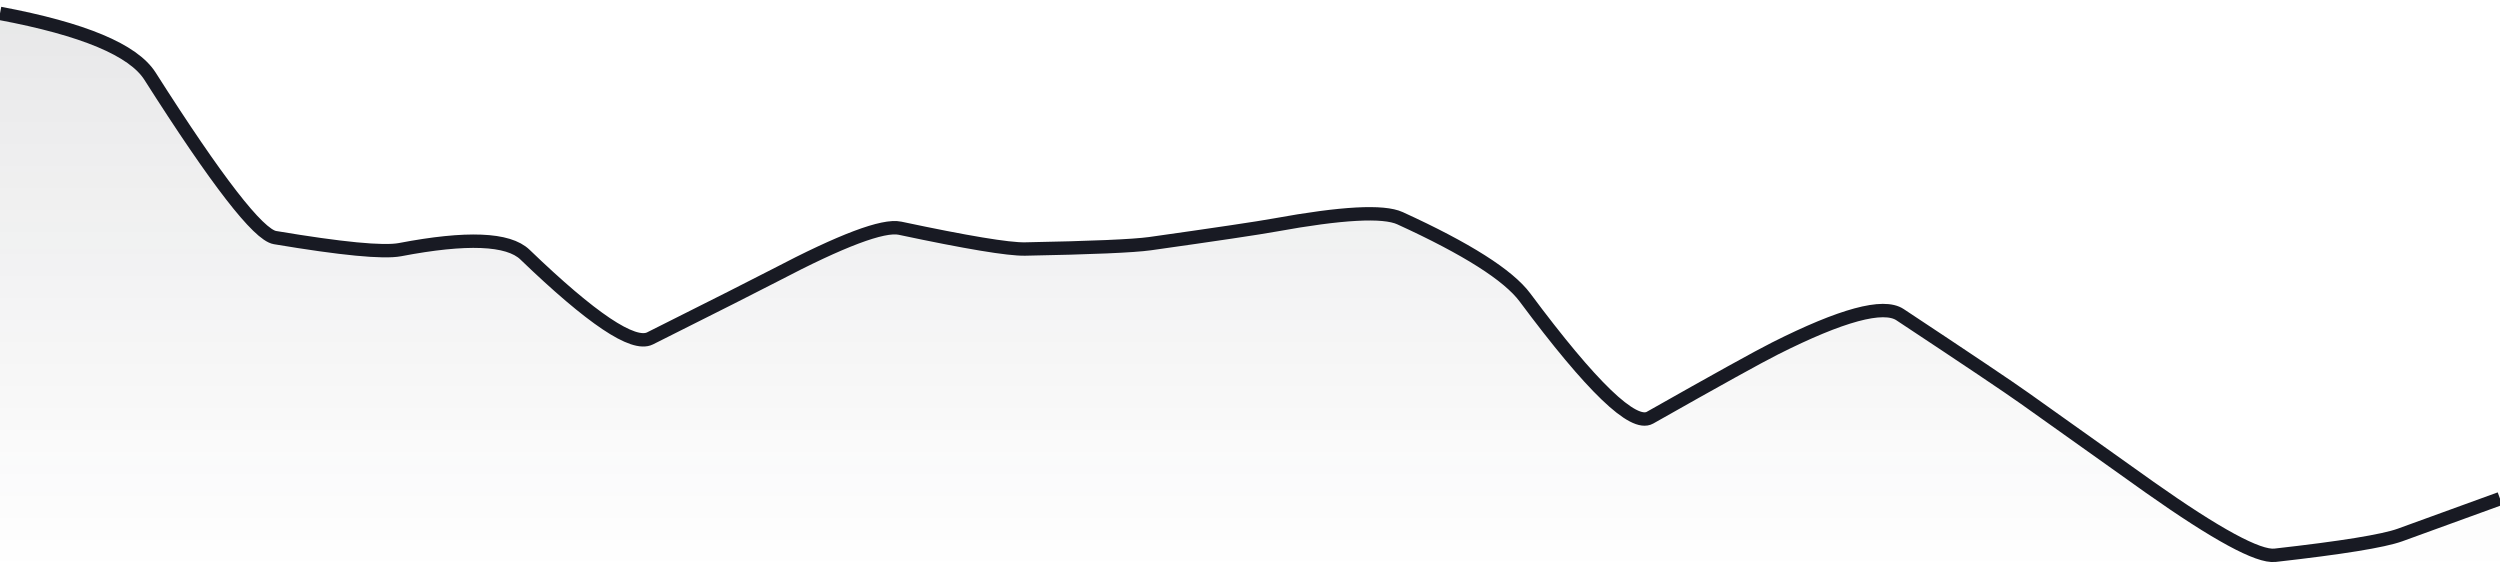 <svg xmlns="http://www.w3.org/2000/svg" viewBox="0 0 280 64" width="280" height="64">
  <defs>
    <linearGradient id="gradient" x1="0" y1="0" x2="0" y2="1">
      <stop offset="0%" stop-color="#181A23" stop-opacity="0.1" />
      <stop offset="100%" stop-color="#181A23" stop-opacity="0" />
    </linearGradient>
  </defs>
  <path d="M 0,1.5 Q 14,4.13 16.8,8.53 Q 28,26.14 30.8,26.61 Q 42,28.49 44.8,27.96 Q 56,25.82 58.8,28.52 Q 70,39.3 72.8,37.9 Q 84,32.29 86.8,30.83 Q 98,24.96 100.8,25.56 Q 112,27.94 114.8,27.89 Q 126,27.68 128.8,27.29 Q 140,25.71 142.8,25.2 Q 154,23.16 156.8,24.44 Q 168,29.56 170.8,33.32 Q 182,48.37 184.8,46.78 Q 196,40.44 198.8,39.03 Q 210,33.39 212.8,35.24 Q 224,42.65 226.8,44.64 Q 238,52.62 240.8,54.6 Q 252,62.5 254.8,62.19 Q 266,60.93 268.8,59.92 T 280,55.85 L 280,64 L 0,64 Z" fill="url(#gradient)" />
  <path d="M 0,1.5 Q 14,4.13 16.8,8.53 Q 28,26.14 30.8,26.61 Q 42,28.49 44.8,27.96 Q 56,25.82 58.8,28.52 Q 70,39.3 72.8,37.9 Q 84,32.29 86.8,30.83 Q 98,24.96 100.8,25.56 Q 112,27.94 114.8,27.89 Q 126,27.68 128.8,27.29 Q 140,25.71 142.8,25.2 Q 154,23.16 156.8,24.44 Q 168,29.56 170.8,33.32 Q 182,48.37 184.8,46.78 Q 196,40.44 198.8,39.03 Q 210,33.39 212.8,35.24 Q 224,42.65 226.8,44.64 Q 238,52.62 240.8,54.6 Q 252,62.5 254.8,62.19 Q 266,60.93 268.8,59.92 T 280,55.85" fill="none" stroke="#181A23" stroke-width="1.5" />
</svg>